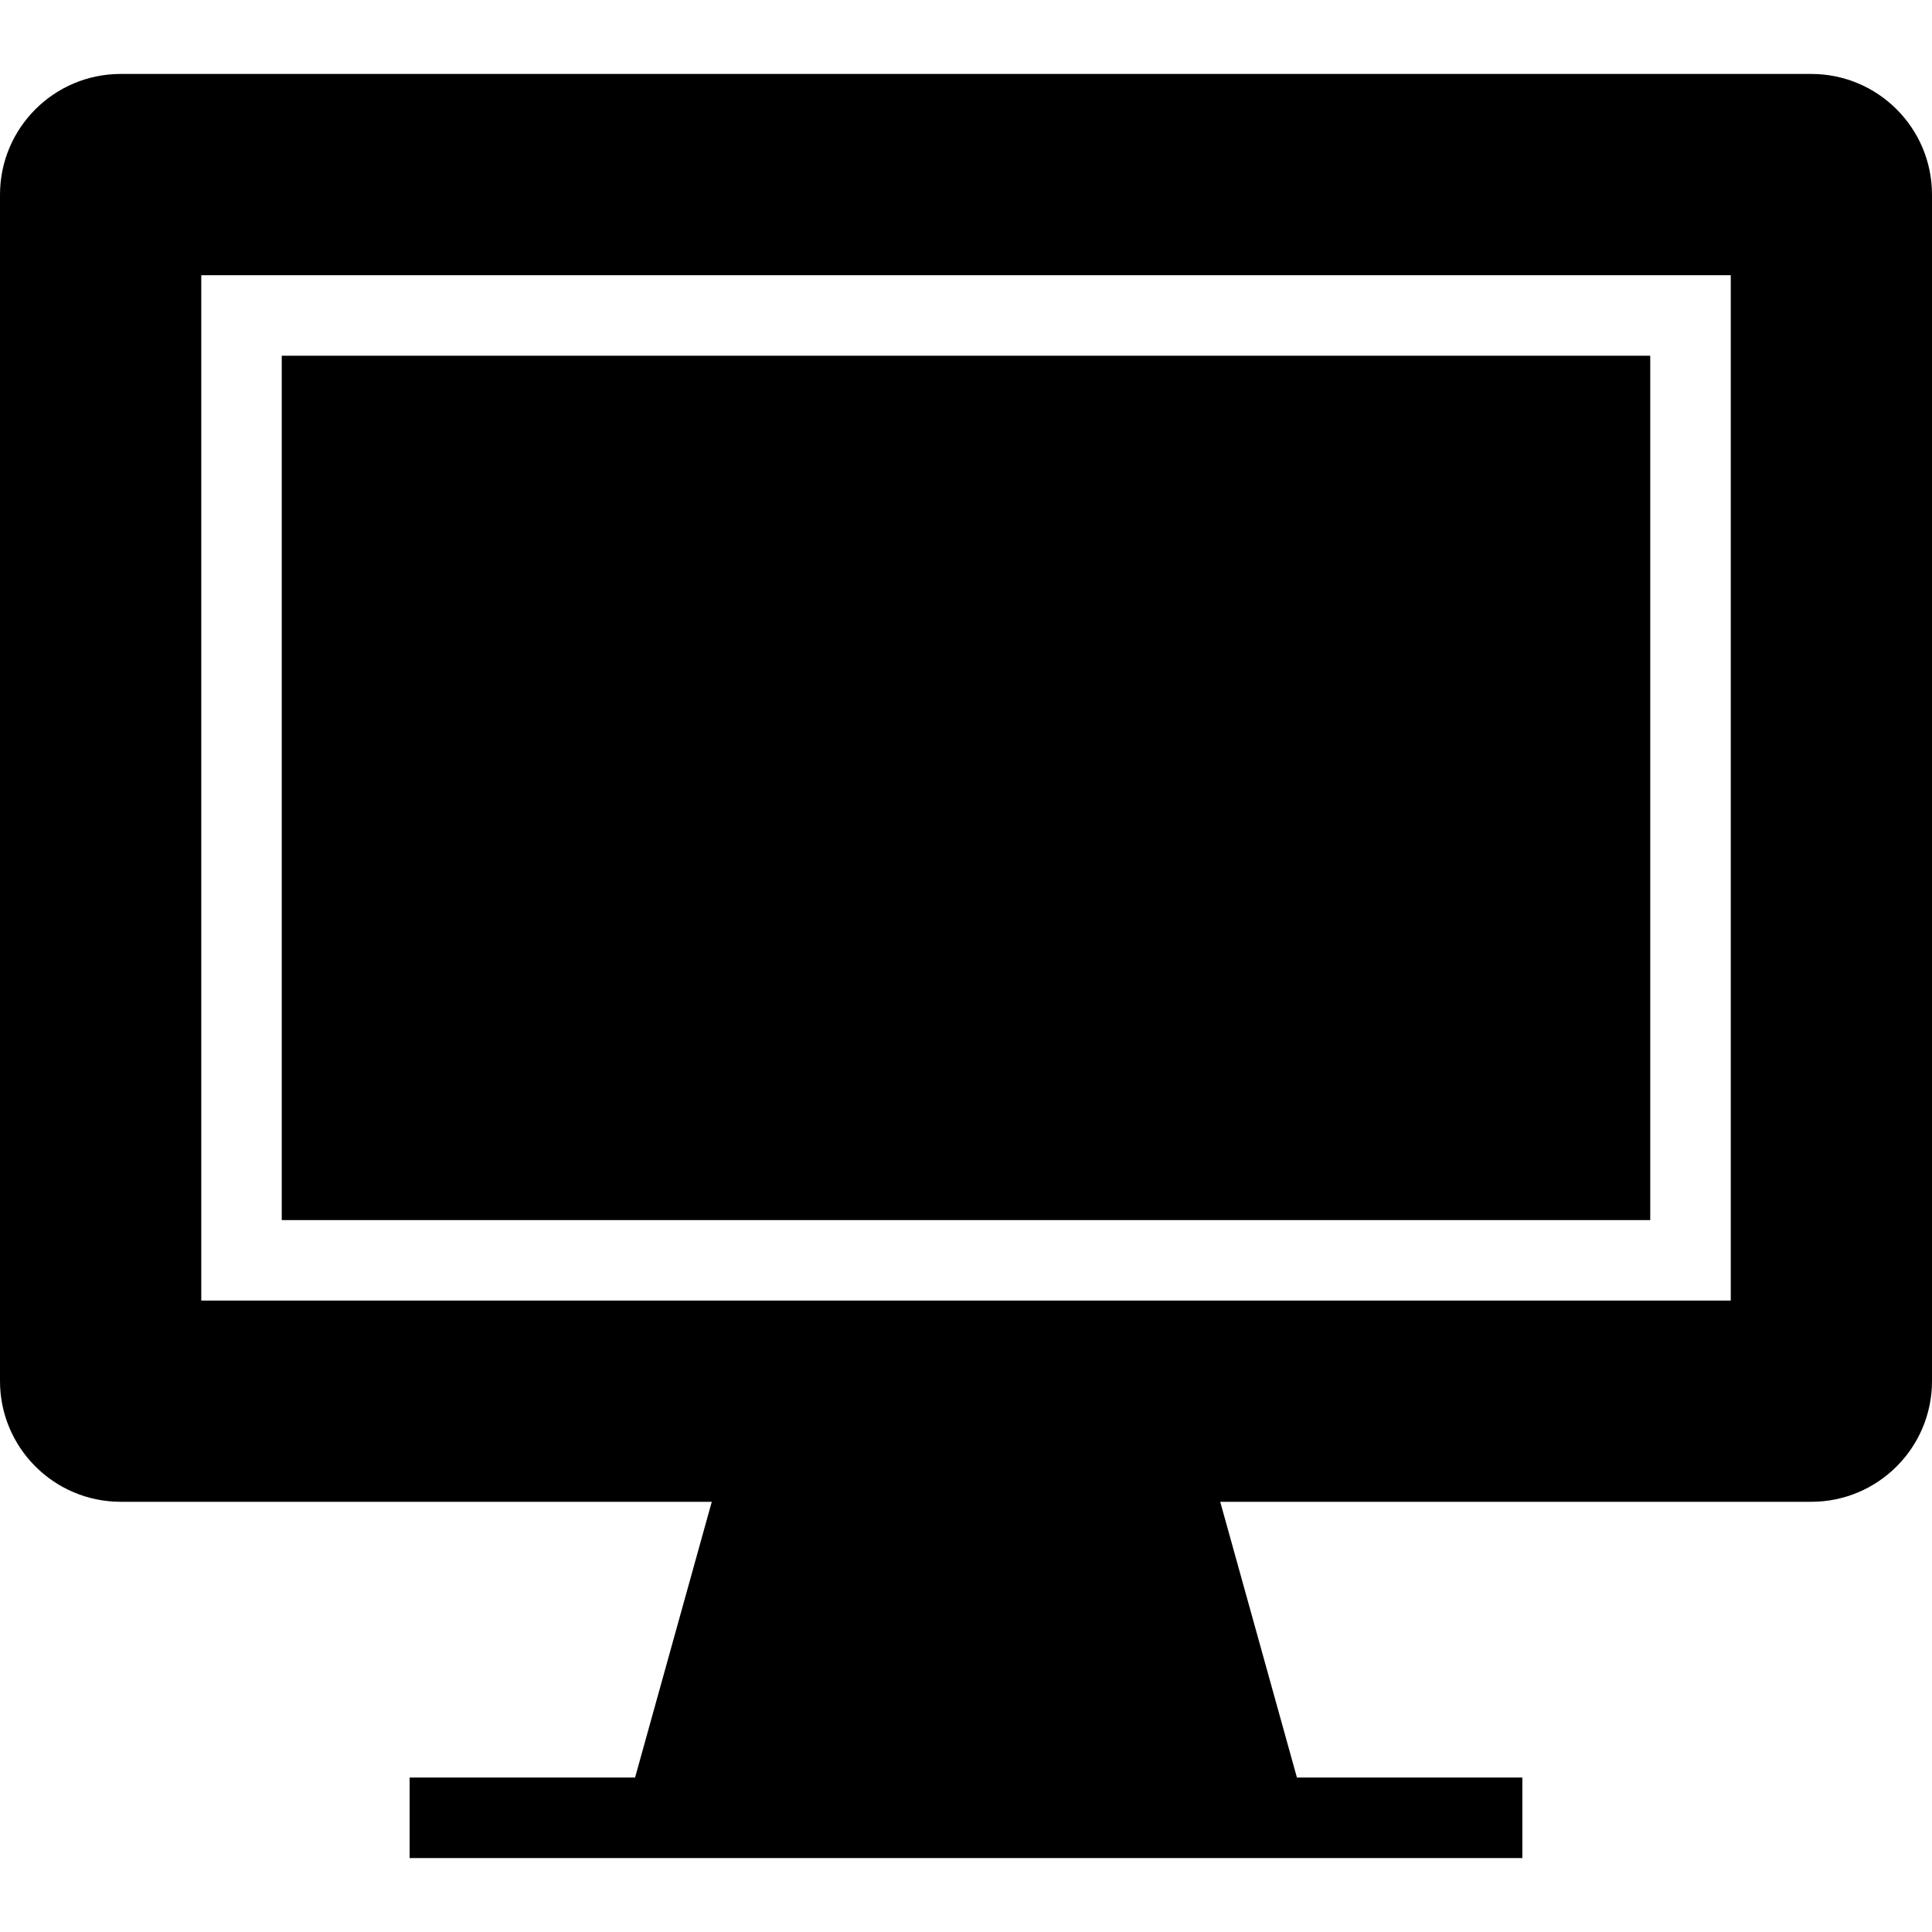 <?xml version="1.0" encoding="iso-8859-1"?>
<!-- Uploaded to: SVG Repo, www.svgrepo.com, Generator: SVG Repo Mixer Tools -->
<svg fill="#000000" version="1.1" id="Layer_1" xmlns="http://www.w3.org/2000/svg" xmlns:xlink="http://www.w3.org/1999/xlink" 
	 viewBox="0 0 472.615 472.615" xml:space="preserve">
<g>
	<g>
		<rect x="68.923" y="87.02" width="334.769" height="211.446"/>
	</g>
</g>
<g>
	<g>
		<path d="M443.077,18.089H29.538C13.224,18.089,0,31.314,0,47.627v290.211c0,16.315,13.224,29.538,29.538,29.538h144.58
			l-18.765,67.457h-55.149v19.692h272.202v-19.692h-55.144l-18.765-67.457h144.58c16.313,0,29.539-13.223,29.539-29.538V47.627
			C472.615,31.314,459.39,18.089,443.077,18.089z M423.388,318.151H49.234V67.325h374.154V318.151z"/>
	</g>
</g>
</svg>